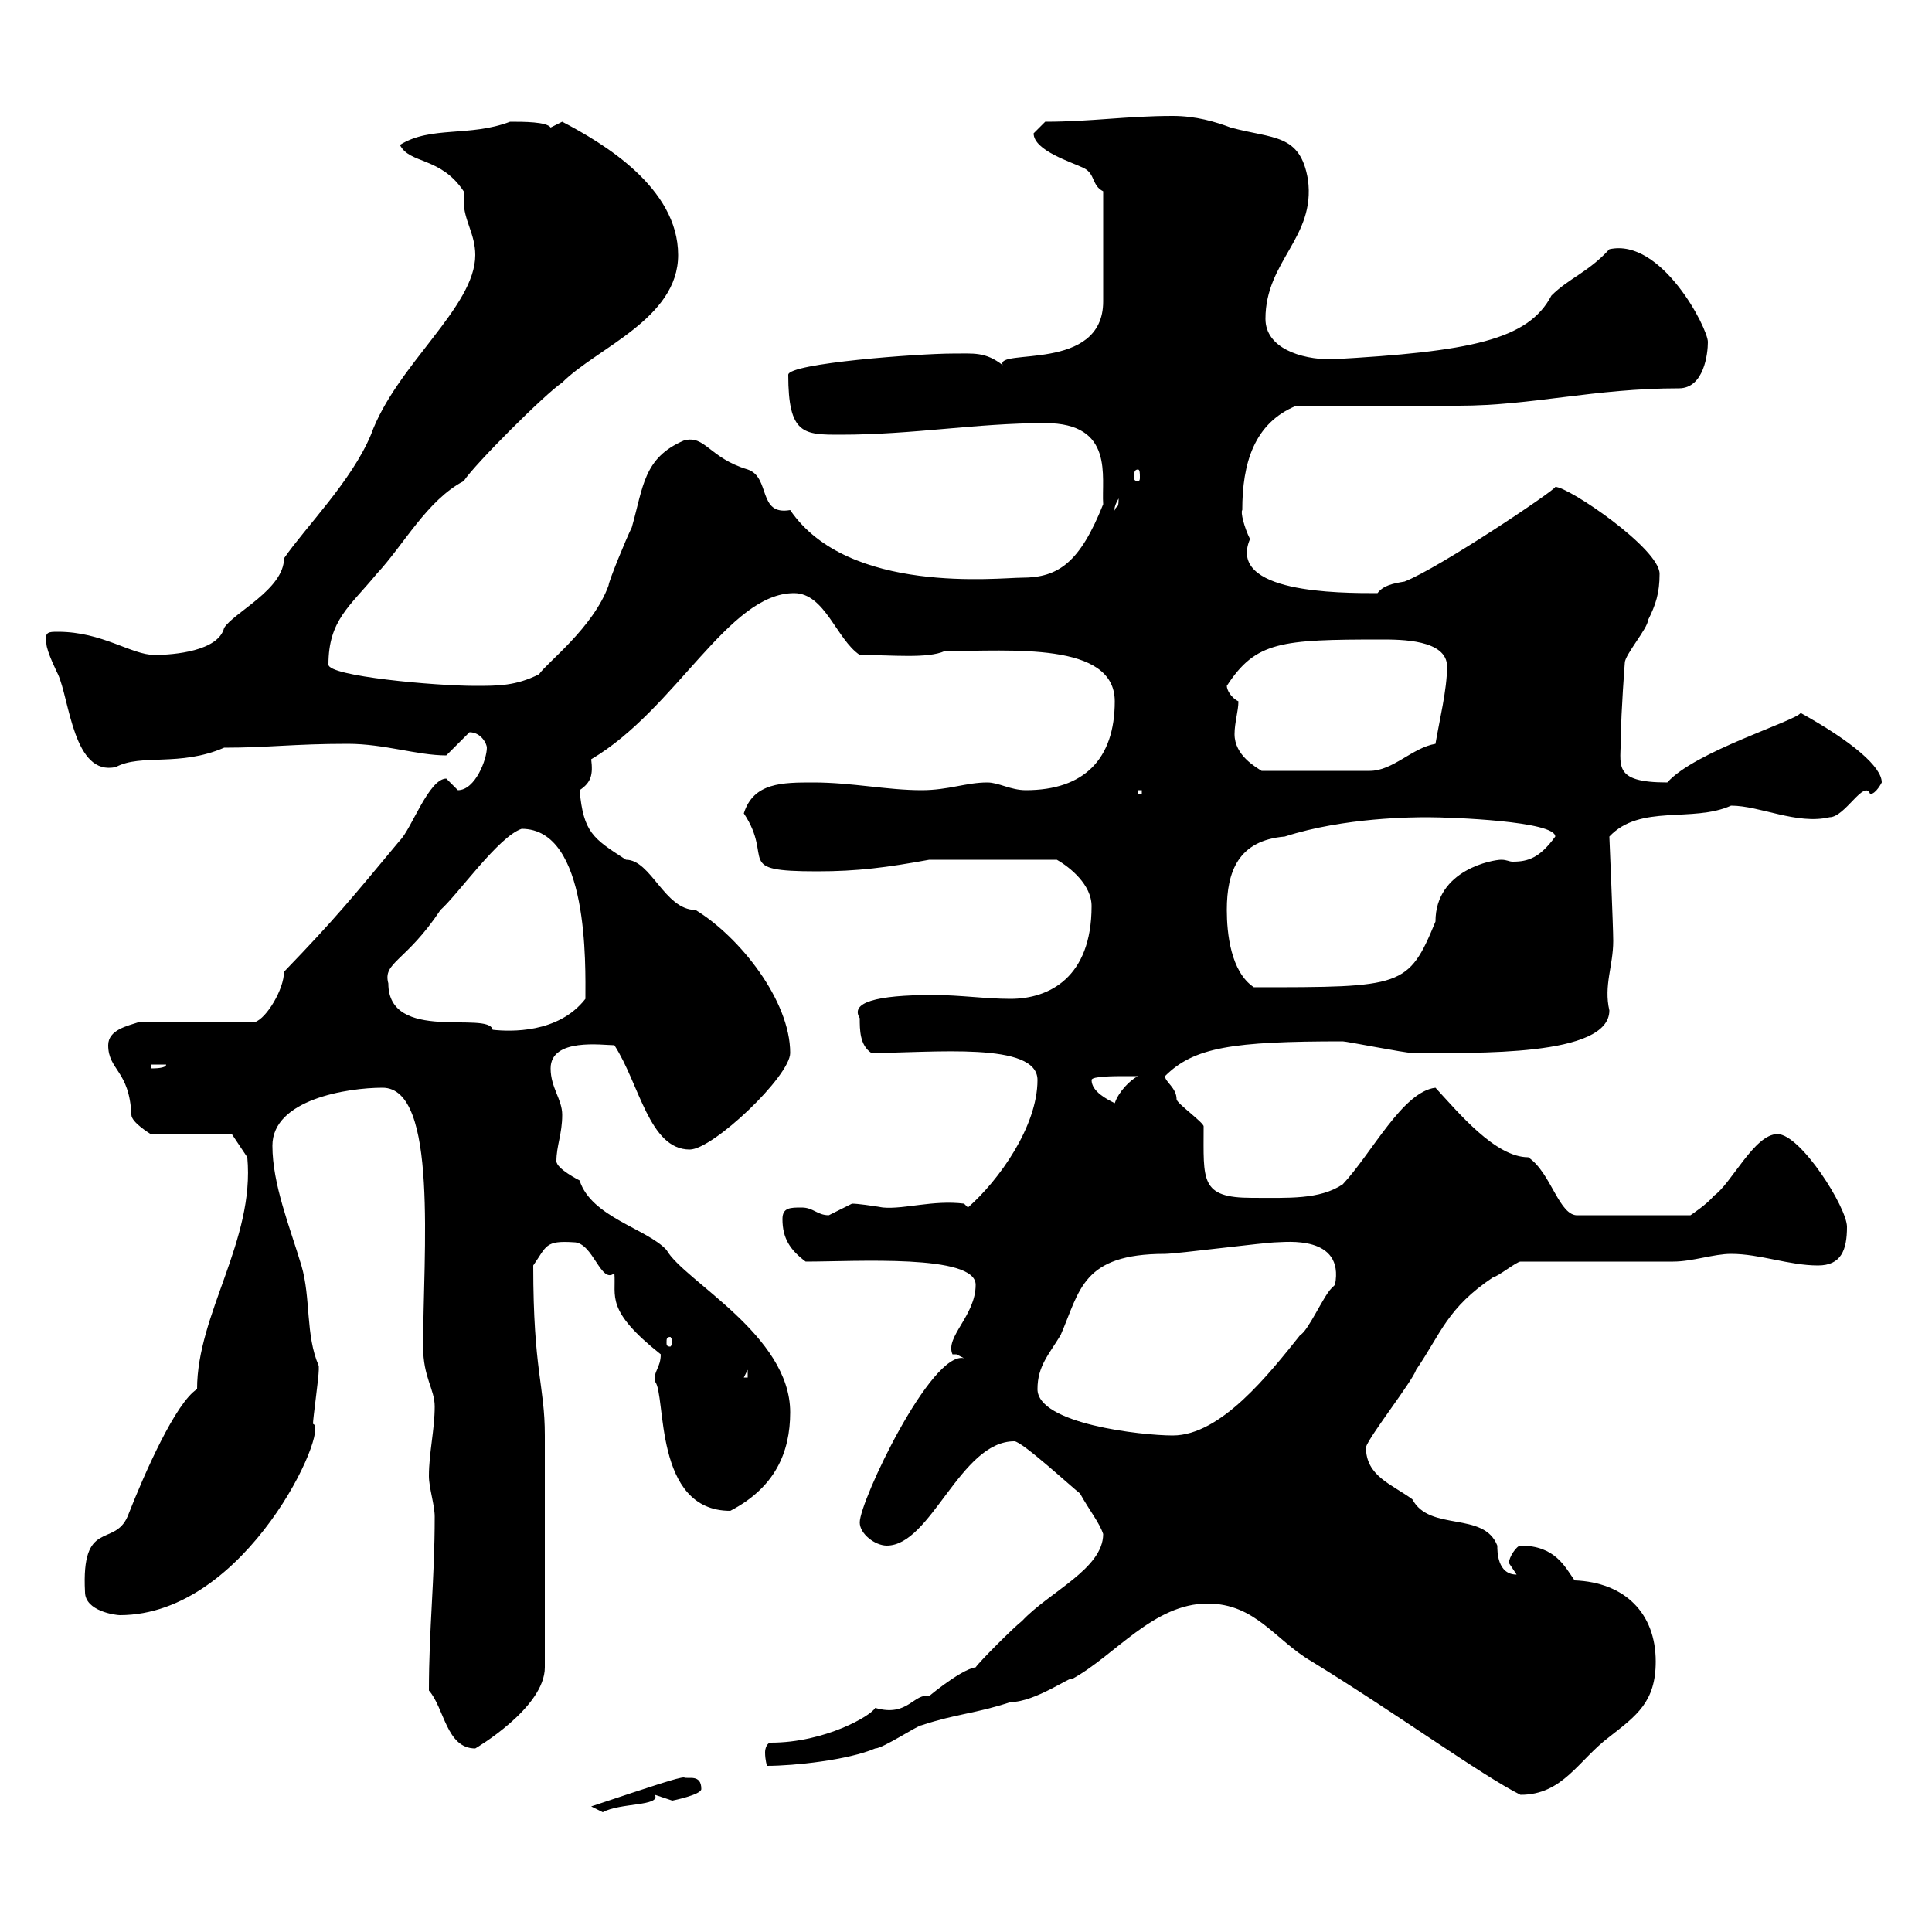 <svg xmlns="http://www.w3.org/2000/svg" xmlns:xlink="http://www.w3.org/1999/xlink" width="300" height="300"><path d="M91.80 280.50C91.80 280.50 93.60 281.40 93.60 281.40C96.30 279.90 102.60 280.50 101.70 278.70C101.70 278.70 104.40 279.60 104.40 279.60C104.40 279.60 108.90 278.70 108.90 277.80C108.90 275.40 106.80 276.30 106.20 276C105.30 276 101.70 277.20 91.80 280.50ZM187.50 249C195 249 198 254.70 203.70 258C216.90 266.10 230.10 275.70 236.10 278.70C242.70 278.70 245.10 273.30 249.90 269.70C254.10 266.40 257.10 264.30 257.10 258C257.10 250.50 252.30 245.70 244.50 245.40C243 243.30 241.50 240 236.10 240C235.50 240 234.30 241.80 234.30 242.70C234.30 242.70 235.50 244.50 235.50 244.50C232.50 244.50 232.50 240.90 232.50 240C230.40 234.60 222 237.90 219.30 232.80C216 230.40 212.10 229.20 212.10 224.70C212.70 222.90 219.30 214.50 219.90 212.70C223.80 207 224.70 203.10 231.90 198.30C232.50 198.30 235.50 195.90 236.10 195.90C239.70 195.90 255.90 195.90 259.80 195.90C262.80 195.90 266.10 194.70 268.80 194.70C273.30 194.70 277.80 196.50 282.30 196.50C285.90 196.50 286.80 194.10 286.80 190.50C286.80 187.50 279.60 176.10 276 176.10C272.40 176.10 268.80 183.90 266.10 185.70C265.20 186.90 262.50 188.70 262.50 188.70L245.10 188.70C242.10 189 240.90 182.10 237.30 179.70C232.20 179.70 226.50 172.80 222.90 168.90C217.80 169.50 213 179.10 208.50 183.90C204.90 186.30 200.10 186 194.40 186C186.30 186 186.90 183.30 186.90 174.90C186.90 174.30 182.70 171.30 182.70 170.70C182.70 168.90 180.90 168 180.90 167.10C185.40 162.60 191.40 161.70 208.50 161.70C209.10 161.70 218.10 163.50 219.30 163.50C229.20 163.50 249.90 164.10 249.90 156.90C249 153 250.50 150 250.50 146.10C250.50 144 249.90 129.90 249.90 129.90C254.70 124.80 262.80 127.80 268.80 125.10C273.30 125.10 279 128.10 284.10 126.90C286.50 126.90 289.50 120.90 290.40 123.30C291.30 123.30 292.20 121.50 292.20 121.50C292.20 119.10 287.70 115.20 279.60 110.70C279 111.90 263.10 116.70 258.90 121.50C250.20 121.50 251.70 118.80 251.70 114.30C251.70 110.70 252.30 102.90 252.30 102.90C252.30 101.70 255.90 97.50 255.90 96.30C257.10 93.90 257.70 92.10 257.70 89.10C257.70 85.20 243.60 75.60 241.50 75.60C241.80 75.90 223.50 88.20 218.10 90.30C216.30 90.60 214.80 90.90 213.90 92.10C207.90 92.10 190.50 92.10 194.10 83.70C193.20 81.90 192.60 79.50 192.90 79.20C192.90 72 194.70 65.70 201.30 63C204.90 63 222.90 63 226.50 63C237.90 63 247.50 60.30 260.70 60.30C264.60 60.30 265.20 54.90 265.20 53.10C265.20 51 258 36.90 249.90 38.70C246.60 42.30 243.60 43.20 240.90 45.90C237.30 52.80 228.30 54.60 206.70 55.80C201.90 55.80 196.50 54 196.50 49.50C196.50 40.50 204.30 36.90 203.10 27.90C201.90 20.70 197.70 21.60 191.10 19.80C188.70 18.90 185.70 18 182.10 18C174.90 18 169.50 18.90 162.30 18.90C162.30 18.90 160.50 20.70 160.50 20.70C160.50 23.40 166.50 25.20 168.30 26.10C170.10 27 169.50 28.80 171.30 29.70L171.30 46.80C171.30 57.90 154.50 54 155.70 56.70C153 54.60 151.20 54.90 147.90 54.90C142.80 54.90 122.40 56.40 122.40 58.20C122.40 67.50 124.80 67.50 130.50 67.50C141.90 67.50 151.50 65.70 162.30 65.70C173.10 65.70 171 74.10 171.30 78.30C167.70 87.30 164.40 89.70 158.70 89.70C155.10 89.70 131.70 92.40 122.70 79.20C117.60 80.10 119.70 74.10 116.10 72.90C110.10 71.10 109.50 67.50 106.20 68.40C99.90 71.10 99.90 75.60 98.10 81.90C97.20 83.70 94.50 90.30 94.50 90.90C92.10 97.50 84.90 102.90 83.70 104.70C80.10 106.50 77.40 106.50 73.80 106.50C67.50 106.50 51 105 51 103.20C51 96.30 54.30 94.20 58.50 89.10C62.70 84.60 66.30 77.70 72 74.70C73.80 72 84.60 61.20 87.30 59.40C92.70 54 105.30 49.50 105.30 39.60C105.30 29.10 93.60 22.20 87.30 18.90C87.30 18.90 85.50 19.80 85.50 19.80C84.90 18.90 81.30 18.90 79.20 18.90C72.90 21.30 66.90 19.50 62.10 22.50C63.60 25.50 68.40 24.30 72 29.70C72 30.30 72 30.60 72 31.20C72 34.20 73.80 36.30 73.80 39.60C73.80 47.70 61.50 56.70 57.60 67.50C54.60 74.70 47.40 81.90 44.10 86.70C44.10 91.50 36.30 95.10 34.80 97.50C33.90 101.10 27 101.70 24 101.70C20.40 101.70 15.90 98.10 9 98.10C7.50 98.10 6.90 98.10 7.20 99.90C7.20 101.10 9 104.70 9 104.70C10.80 108.60 11.40 120.60 18 119.10C21.90 117 27.90 119.10 34.80 116.10C41.70 116.10 45.60 115.50 54 115.50C59.70 115.50 64.80 117.30 69.30 117.30C69.30 117.30 72.90 113.70 72.90 113.70C74.70 113.70 75.60 115.50 75.60 116.10C75.60 117.90 73.80 122.70 71.10 122.70C71.10 122.70 69.30 120.90 69.30 120.90C66.60 120.90 63.90 128.70 62.10 130.50C54.60 139.50 52.20 142.50 44.10 150.90C44.10 153.60 41.40 158.10 39.60 158.70L21.60 158.70C19.80 159.30 16.80 159.90 16.80 162.30C16.80 166.20 20.10 166.20 20.40 173.10C20.40 174.30 23.40 176.10 23.40 176.10L36 176.10L38.40 179.70C39.60 192.60 30.60 204 30.60 215.70C27.30 217.80 22.50 228.60 19.80 235.50C17.70 240.30 12.60 235.80 13.20 247.20C13.20 250.20 18 250.80 18.60 250.80C38.40 250.80 51.30 221.70 48.60 221.10C48.60 220.20 49.50 213.90 49.50 212.70C49.50 212.70 49.50 212.70 49.50 212.10C47.40 207.30 48.30 201.60 46.80 196.50C45 190.50 42.30 183.90 42.30 177.90C42.30 170.70 54 168.90 59.40 168.90C68.10 168.90 65.70 194.70 65.70 209.10C65.70 213.90 67.50 215.70 67.50 218.40C67.50 222 66.60 225.60 66.60 229.20C66.60 231 67.50 233.70 67.50 235.50C67.50 245.40 66.60 252.90 66.60 262.50C69 265.20 69.30 271.50 73.80 271.50C73.80 271.50 84.60 265.20 84.60 258.90L84.60 222.90C84.60 215.10 82.80 213 82.80 196.50C84.90 193.50 84.60 192.60 89.10 192.90C92.10 192.90 93.30 199.50 95.40 197.70C95.70 201.30 93.90 203.40 102.60 210.30C102.60 212.40 101.40 213 101.70 214.50C103.50 216.60 101.40 234.60 113.40 234.60C120.30 231 122.70 225.60 122.70 219.30C122.70 207.30 106.20 198.90 103.50 194.10C100.50 190.80 91.80 189 90 183.30C90 183.30 86.40 181.50 86.40 180.30C86.40 177.90 87.30 176.10 87.30 173.10C87.30 170.70 85.50 168.90 85.50 165.90C85.50 161.10 93.60 162.30 95.40 162.30C99.30 168.30 100.80 178.50 107.10 178.50C110.70 178.50 122.70 167.10 122.70 163.50C122.70 155.40 114.90 145.50 108 141.30C103.20 141.30 101.10 133.50 97.20 133.50C92.10 130.20 90.60 129.30 90 122.70C91.80 121.50 92.10 120.30 91.80 117.90C105 110.10 113.10 92.10 123.30 92.10C128.10 92.10 129.90 99.30 133.50 101.70C138.60 101.70 144 102.30 146.70 101.10C156.90 101.10 173.10 99.60 173.10 108.90C173.10 117.90 168.30 122.70 159.30 122.70C156.90 122.70 155.10 121.50 153.30 121.50C150 121.50 147.30 122.70 143.10 122.70C137.70 122.70 132.30 121.50 126.30 121.50C121.50 121.50 117 121.50 115.50 126.30C120.30 133.50 113.70 135.30 126.90 135.30C133.20 135.30 137.70 134.70 144.30 133.50L164.10 133.50C166.20 134.70 169.50 137.40 169.50 140.70C169.50 151.80 162.90 155.10 156.90 155.10C153 155.10 149.10 154.50 144.90 154.50C135.90 154.50 132 155.70 133.50 158.10C133.50 159.90 133.50 162.30 135.30 163.50C144.90 163.50 161.10 161.70 161.10 167.70C161.10 174.90 155.10 183.30 150.30 187.50L149.70 186.90C144.90 186.30 140.40 187.80 137.10 187.50C135.30 187.20 133.20 186.90 132.30 186.90C132.30 186.90 128.70 188.70 128.70 188.70C126.90 188.70 126.30 187.50 124.50 187.50C122.70 187.50 121.50 187.50 121.50 189.30C121.50 192.30 122.70 194.10 125.10 195.90C132.90 195.90 151.50 194.70 151.50 199.50C151.50 204.30 146.70 207.60 147.90 210.30L148.50 210.30C148.50 210.30 149.70 210.90 149.70 210.90C144.60 209.70 133.50 233.10 133.50 236.40C133.50 238.20 135.90 240 137.70 240C144.60 240 149.10 223.80 157.50 223.80C158.70 223.80 166.50 231 167.70 231.90C169.20 234.60 170.70 236.40 171.30 238.20C171.30 243.60 162.90 247.20 158.70 251.70C157.50 252.60 152.10 258 151.50 258.90C149.10 259.20 143.10 264.30 144.30 263.40C141.90 262.80 141 266.70 135.90 265.20C135.30 266.40 128.10 270.60 119.70 270.60C119.10 270.60 118.80 271.50 118.80 272.10C118.80 273.30 119.10 274.20 119.10 274.20C123.30 274.20 131.70 273.30 135.90 271.50C137.10 271.50 142.50 267.90 143.10 267.90C148.50 266.10 151.50 266.10 156.90 264.30C160.80 264.30 166.50 260.10 166.50 260.70C173.10 257.10 179.10 249 187.50 249ZM161.10 215.70C161.10 212.10 162.90 210.30 164.70 207.30C167.70 200.40 168 194.70 180.90 194.70C182.70 194.70 196.50 192.90 198.30 192.90C199.50 192.90 208.80 191.70 207.30 199.50C207.30 199.50 206.70 200.10 206.70 200.10C205.50 201.30 203.10 206.70 201.90 207.30C197.10 213.30 189.60 222.90 182.10 222.90C177.30 222.90 161.10 221.10 161.10 215.70ZM116.10 212.70L116.10 213.90L115.50 213.90ZM104.40 208.50C104.40 208.80 104.10 209.10 104.10 209.10C103.50 209.10 103.50 208.80 103.50 208.50C103.50 207.90 103.50 207.60 104.10 207.60C104.10 207.60 104.40 207.90 104.40 208.50ZM169.50 167.70C169.50 167.10 173.10 167.10 174.90 167.10C174.90 167.10 176.70 167.10 176.70 167.10C175.50 167.70 173.70 169.50 173.10 171.30C171.90 170.70 169.50 169.50 169.50 167.70ZM23.40 165.30L25.80 165.30C25.80 165.90 24 165.90 23.40 165.90ZM60.30 152.70C59.40 149.40 63 149.40 68.40 141.30C71.10 138.90 77.40 129.90 81 128.70C91.50 128.70 90.90 150 90.90 155.10C86.70 160.50 79.20 160.20 76.50 159.90C75.90 156.90 60.30 162 60.30 152.70ZM190.50 141.30C190.50 135.30 192.30 130.50 199.50 129.90C208.80 126.90 219.60 126.90 221.70 126.90C225.30 126.90 241.50 127.50 241.50 129.90C239.10 133.20 237.30 133.80 234.90 133.80C234.30 133.80 234 133.50 233.10 133.50C231.90 133.50 222.90 135 222.90 143.10C218.70 153.30 217.80 153.30 194.70 153.30C191.10 150.90 190.50 144.90 190.50 141.30ZM176.70 122.70L177.30 122.70L177.30 123.30L176.70 123.30ZM192.30 108.90C191.10 108.30 190.50 107.10 190.50 106.50C195 99.60 198.90 99.30 214.50 99.30C217.50 99.30 224.70 99.30 224.70 103.50C224.70 107.10 223.50 111.90 222.90 115.50C219.30 116.10 216.30 119.70 212.70 119.70L195.90 119.70C195 119.10 191.70 117.30 191.70 114C191.70 112.20 192.30 110.40 192.30 108.90ZM173.70 77.40C173.70 79.20 173.40 78.30 173.10 79.20C173.10 79.50 172.80 78.90 173.70 77.40ZM176.70 72.90C177 72.90 177 73.50 177 74.10C177 74.40 177 74.70 176.70 74.70C176.10 74.70 176.10 74.40 176.10 74.10C176.10 73.50 176.10 72.90 176.70 72.90Z"/></svg>
